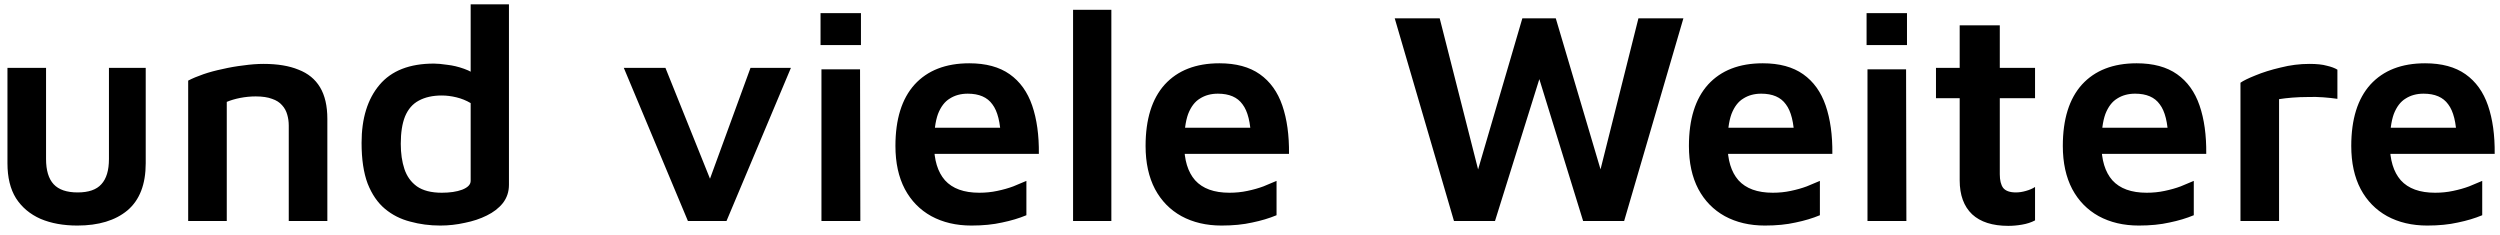 <?xml version="1.0" encoding="UTF-8"?> <svg xmlns="http://www.w3.org/2000/svg" width="181" height="17" viewBox="0 0 181 17" fill="none"><path d="M5.6 16.33C4.588 16.33 3.701 16.169 2.938 15.846C2.175 15.509 1.581 15.01 1.156 14.35C0.745 13.69 0.54 12.847 0.54 11.82V4.912H3.334V11.512C3.334 12.333 3.517 12.942 3.884 13.338C4.251 13.734 4.83 13.932 5.622 13.932C6.414 13.932 6.986 13.734 7.338 13.338C7.705 12.942 7.888 12.333 7.888 11.512V4.912H10.55V11.82C10.55 13.345 10.11 14.482 9.23 15.23C8.35 15.963 7.14 16.33 5.6 16.33ZM13.624 5.836C13.932 5.675 14.299 5.521 14.724 5.374C15.149 5.227 15.611 5.103 16.11 5C16.609 4.883 17.115 4.795 17.628 4.736C18.141 4.663 18.625 4.626 19.08 4.626C20.092 4.626 20.935 4.765 21.61 5.044C22.299 5.308 22.82 5.733 23.172 6.32C23.524 6.907 23.7 7.669 23.7 8.608V16H20.906V9.092C20.906 8.813 20.869 8.549 20.796 8.3C20.723 8.036 20.598 7.809 20.422 7.618C20.246 7.413 20.004 7.259 19.696 7.156C19.388 7.039 18.992 6.98 18.508 6.98C18.141 6.98 17.767 7.017 17.386 7.09C17.019 7.163 16.697 7.259 16.418 7.376V16H13.624V5.836ZM31.876 16.33C31.114 16.33 30.388 16.235 29.698 16.044C29.009 15.868 28.4 15.56 27.872 15.12C27.344 14.68 26.926 14.071 26.618 13.294C26.325 12.517 26.178 11.534 26.178 10.346C26.178 8.571 26.611 7.171 27.476 6.144C28.342 5.117 29.654 4.604 31.414 4.604C31.664 4.604 31.986 4.633 32.382 4.692C32.778 4.736 33.182 4.831 33.592 4.978C34.018 5.125 34.384 5.337 34.692 5.616L34.076 6.518V0.314H36.848V13.382C36.848 13.881 36.702 14.321 36.408 14.702C36.115 15.069 35.726 15.369 35.242 15.604C34.773 15.839 34.245 16.015 33.658 16.132C33.072 16.264 32.478 16.33 31.876 16.33ZM31.986 13.954C32.573 13.954 33.064 13.881 33.46 13.734C33.871 13.573 34.076 13.36 34.076 13.096V7.464C33.754 7.273 33.409 7.134 33.042 7.046C32.676 6.958 32.324 6.914 31.986 6.914C31.326 6.914 30.769 7.039 30.314 7.288C29.874 7.523 29.544 7.904 29.324 8.432C29.119 8.945 29.016 9.605 29.016 10.412C29.016 11.101 29.104 11.71 29.28 12.238C29.456 12.766 29.757 13.184 30.182 13.492C30.622 13.8 31.224 13.954 31.986 13.954ZM49.805 16L45.163 4.912H48.177L51.741 13.778L51.081 13.822L54.337 4.912H57.263L52.599 16H49.805ZM59.473 16V5.022H62.267L62.289 16H59.473ZM59.407 3.262V0.952H62.333V3.262H59.407ZM70.329 16.33C69.229 16.33 68.261 16.103 67.425 15.648C66.603 15.193 65.966 14.541 65.511 13.69C65.056 12.825 64.829 11.783 64.829 10.566C64.829 8.63 65.291 7.149 66.215 6.122C67.153 5.095 68.474 4.582 70.175 4.582C71.377 4.582 72.353 4.846 73.101 5.374C73.849 5.902 74.391 6.657 74.729 7.64C75.066 8.623 75.228 9.789 75.213 11.138H66.633L66.435 9.246H72.991L72.463 10.038C72.433 8.879 72.228 8.051 71.847 7.552C71.48 7.039 70.886 6.782 70.065 6.782C69.566 6.782 69.133 6.899 68.767 7.134C68.4 7.354 68.114 7.728 67.909 8.256C67.718 8.784 67.623 9.51 67.623 10.434C67.623 11.578 67.887 12.451 68.415 13.052C68.957 13.653 69.786 13.954 70.901 13.954C71.356 13.954 71.788 13.91 72.199 13.822C72.624 13.734 73.013 13.624 73.365 13.492C73.731 13.345 74.047 13.213 74.311 13.096V15.582C73.783 15.802 73.196 15.978 72.551 16.11C71.906 16.257 71.165 16.33 70.329 16.33ZM80.462 16H77.69V0.71H80.462V16ZM88.44 16.33C87.34 16.33 86.372 16.103 85.536 15.648C84.715 15.193 84.077 14.541 83.622 13.69C83.168 12.825 82.94 11.783 82.94 10.566C82.94 8.63 83.402 7.149 84.326 6.122C85.265 5.095 86.585 4.582 88.286 4.582C89.489 4.582 90.464 4.846 91.212 5.374C91.96 5.902 92.503 6.657 92.84 7.64C93.177 8.623 93.339 9.789 93.324 11.138H84.744L84.546 9.246H91.102L90.574 10.038C90.545 8.879 90.34 8.051 89.958 7.552C89.591 7.039 88.998 6.782 88.176 6.782C87.677 6.782 87.245 6.899 86.878 7.134C86.511 7.354 86.225 7.728 86.02 8.256C85.829 8.784 85.734 9.51 85.734 10.434C85.734 11.578 85.998 12.451 86.526 13.052C87.069 13.653 87.897 13.954 89.012 13.954C89.467 13.954 89.9 13.91 90.31 13.822C90.736 13.734 91.124 13.624 91.476 13.492C91.843 13.345 92.158 13.213 92.422 13.096V15.582C91.894 15.802 91.308 15.978 90.662 16.11C90.017 16.257 89.276 16.33 88.44 16.33ZM105.268 16L100.978 1.326H104.234L107.27 13.272H106.72L110.218 1.326H112.638L116.224 13.426H115.586L118.622 1.326H121.878L117.588 16H114.618L111.142 4.736H111.758L108.238 16H105.268ZM127.778 16.33C126.678 16.33 125.71 16.103 124.874 15.648C124.053 15.193 123.415 14.541 122.96 13.69C122.505 12.825 122.278 11.783 122.278 10.566C122.278 8.63 122.74 7.149 123.664 6.122C124.603 5.095 125.923 4.582 127.624 4.582C128.827 4.582 129.802 4.846 130.55 5.374C131.298 5.902 131.841 6.657 132.178 7.64C132.515 8.623 132.677 9.789 132.662 11.138H124.082L123.884 9.246H130.44L129.912 10.038C129.883 8.879 129.677 8.051 129.296 7.552C128.929 7.039 128.335 6.782 127.514 6.782C127.015 6.782 126.583 6.899 126.216 7.134C125.849 7.354 125.563 7.728 125.358 8.256C125.167 8.784 125.072 9.51 125.072 10.434C125.072 11.578 125.336 12.451 125.864 13.052C126.407 13.653 127.235 13.954 128.35 13.954C128.805 13.954 129.237 13.91 129.648 13.822C130.073 13.734 130.462 13.624 130.814 13.492C131.181 13.345 131.496 13.213 131.76 13.096V15.582C131.232 15.802 130.645 15.978 130 16.11C129.355 16.257 128.614 16.33 127.778 16.33ZM135.206 16V5.022H138L138.022 16H135.206ZM135.14 3.262V0.952H138.066V3.262H135.14ZM145.401 16.352C144.257 16.352 143.385 16.073 142.783 15.516C142.182 14.944 141.881 14.123 141.881 13.052V7.112H140.165V4.912H141.881V1.832H144.785V4.912H147.337V7.112H144.785V12.612C144.785 13.052 144.866 13.382 145.027 13.602C145.203 13.822 145.511 13.932 145.951 13.932C146.186 13.932 146.428 13.895 146.677 13.822C146.941 13.749 147.161 13.653 147.337 13.536V15.956C147.059 16.103 146.743 16.205 146.391 16.264C146.054 16.323 145.724 16.352 145.401 16.352ZM154.848 16.33C153.748 16.33 152.78 16.103 151.944 15.648C151.123 15.193 150.485 14.541 150.03 13.69C149.576 12.825 149.348 11.783 149.348 10.566C149.348 8.63 149.81 7.149 150.734 6.122C151.673 5.095 152.993 4.582 154.694 4.582C155.897 4.582 156.872 4.846 157.62 5.374C158.368 5.902 158.911 6.657 159.248 7.64C159.586 8.623 159.747 9.789 159.732 11.138H151.152L150.954 9.246H157.51L156.982 10.038C156.953 8.879 156.748 8.051 156.366 7.552C156 7.039 155.406 6.782 154.584 6.782C154.086 6.782 153.653 6.899 153.286 7.134C152.92 7.354 152.634 7.728 152.428 8.256C152.238 8.784 152.142 9.51 152.142 10.434C152.142 11.578 152.406 12.451 152.934 13.052C153.477 13.653 154.306 13.954 155.42 13.954C155.875 13.954 156.308 13.91 156.718 13.822C157.144 13.734 157.532 13.624 157.884 13.492C158.251 13.345 158.566 13.213 158.83 13.096V15.582C158.302 15.802 157.716 15.978 157.07 16.11C156.425 16.257 155.684 16.33 154.848 16.33ZM162.21 16V5.99C162.415 5.843 162.775 5.667 163.288 5.462C163.816 5.242 164.425 5.051 165.114 4.89C165.803 4.714 166.5 4.626 167.204 4.626C167.732 4.626 168.15 4.67 168.458 4.758C168.781 4.831 169.037 4.927 169.228 5.044V7.156C168.935 7.112 168.597 7.075 168.216 7.046C167.849 7.017 167.468 7.009 167.072 7.024C166.691 7.024 166.317 7.039 165.95 7.068C165.598 7.097 165.283 7.134 165.004 7.178V16H162.21ZM175.731 16.33C174.631 16.33 173.663 16.103 172.827 15.648C172.006 15.193 171.368 14.541 170.913 13.69C170.458 12.825 170.231 11.783 170.231 10.566C170.231 8.63 170.693 7.149 171.617 6.122C172.556 5.095 173.876 4.582 175.577 4.582C176.78 4.582 177.755 4.846 178.503 5.374C179.251 5.902 179.794 6.657 180.131 7.64C180.468 8.623 180.63 9.789 180.615 11.138H172.035L171.837 9.246H178.393L177.865 10.038C177.836 8.879 177.63 8.051 177.249 7.552C176.882 7.039 176.288 6.782 175.467 6.782C174.968 6.782 174.536 6.899 174.169 7.134C173.802 7.354 173.516 7.728 173.311 8.256C173.12 8.784 173.025 9.51 173.025 10.434C173.025 11.578 173.289 12.451 173.817 13.052C174.36 13.653 175.188 13.954 176.303 13.954C176.758 13.954 177.19 13.91 177.601 13.822C178.026 13.734 178.415 13.624 178.767 13.492C179.134 13.345 179.449 13.213 179.713 13.096V15.582C179.185 15.802 178.598 15.978 177.953 16.11C177.308 16.257 176.567 16.33 175.731 16.33Z" fill="black"></path></svg> 